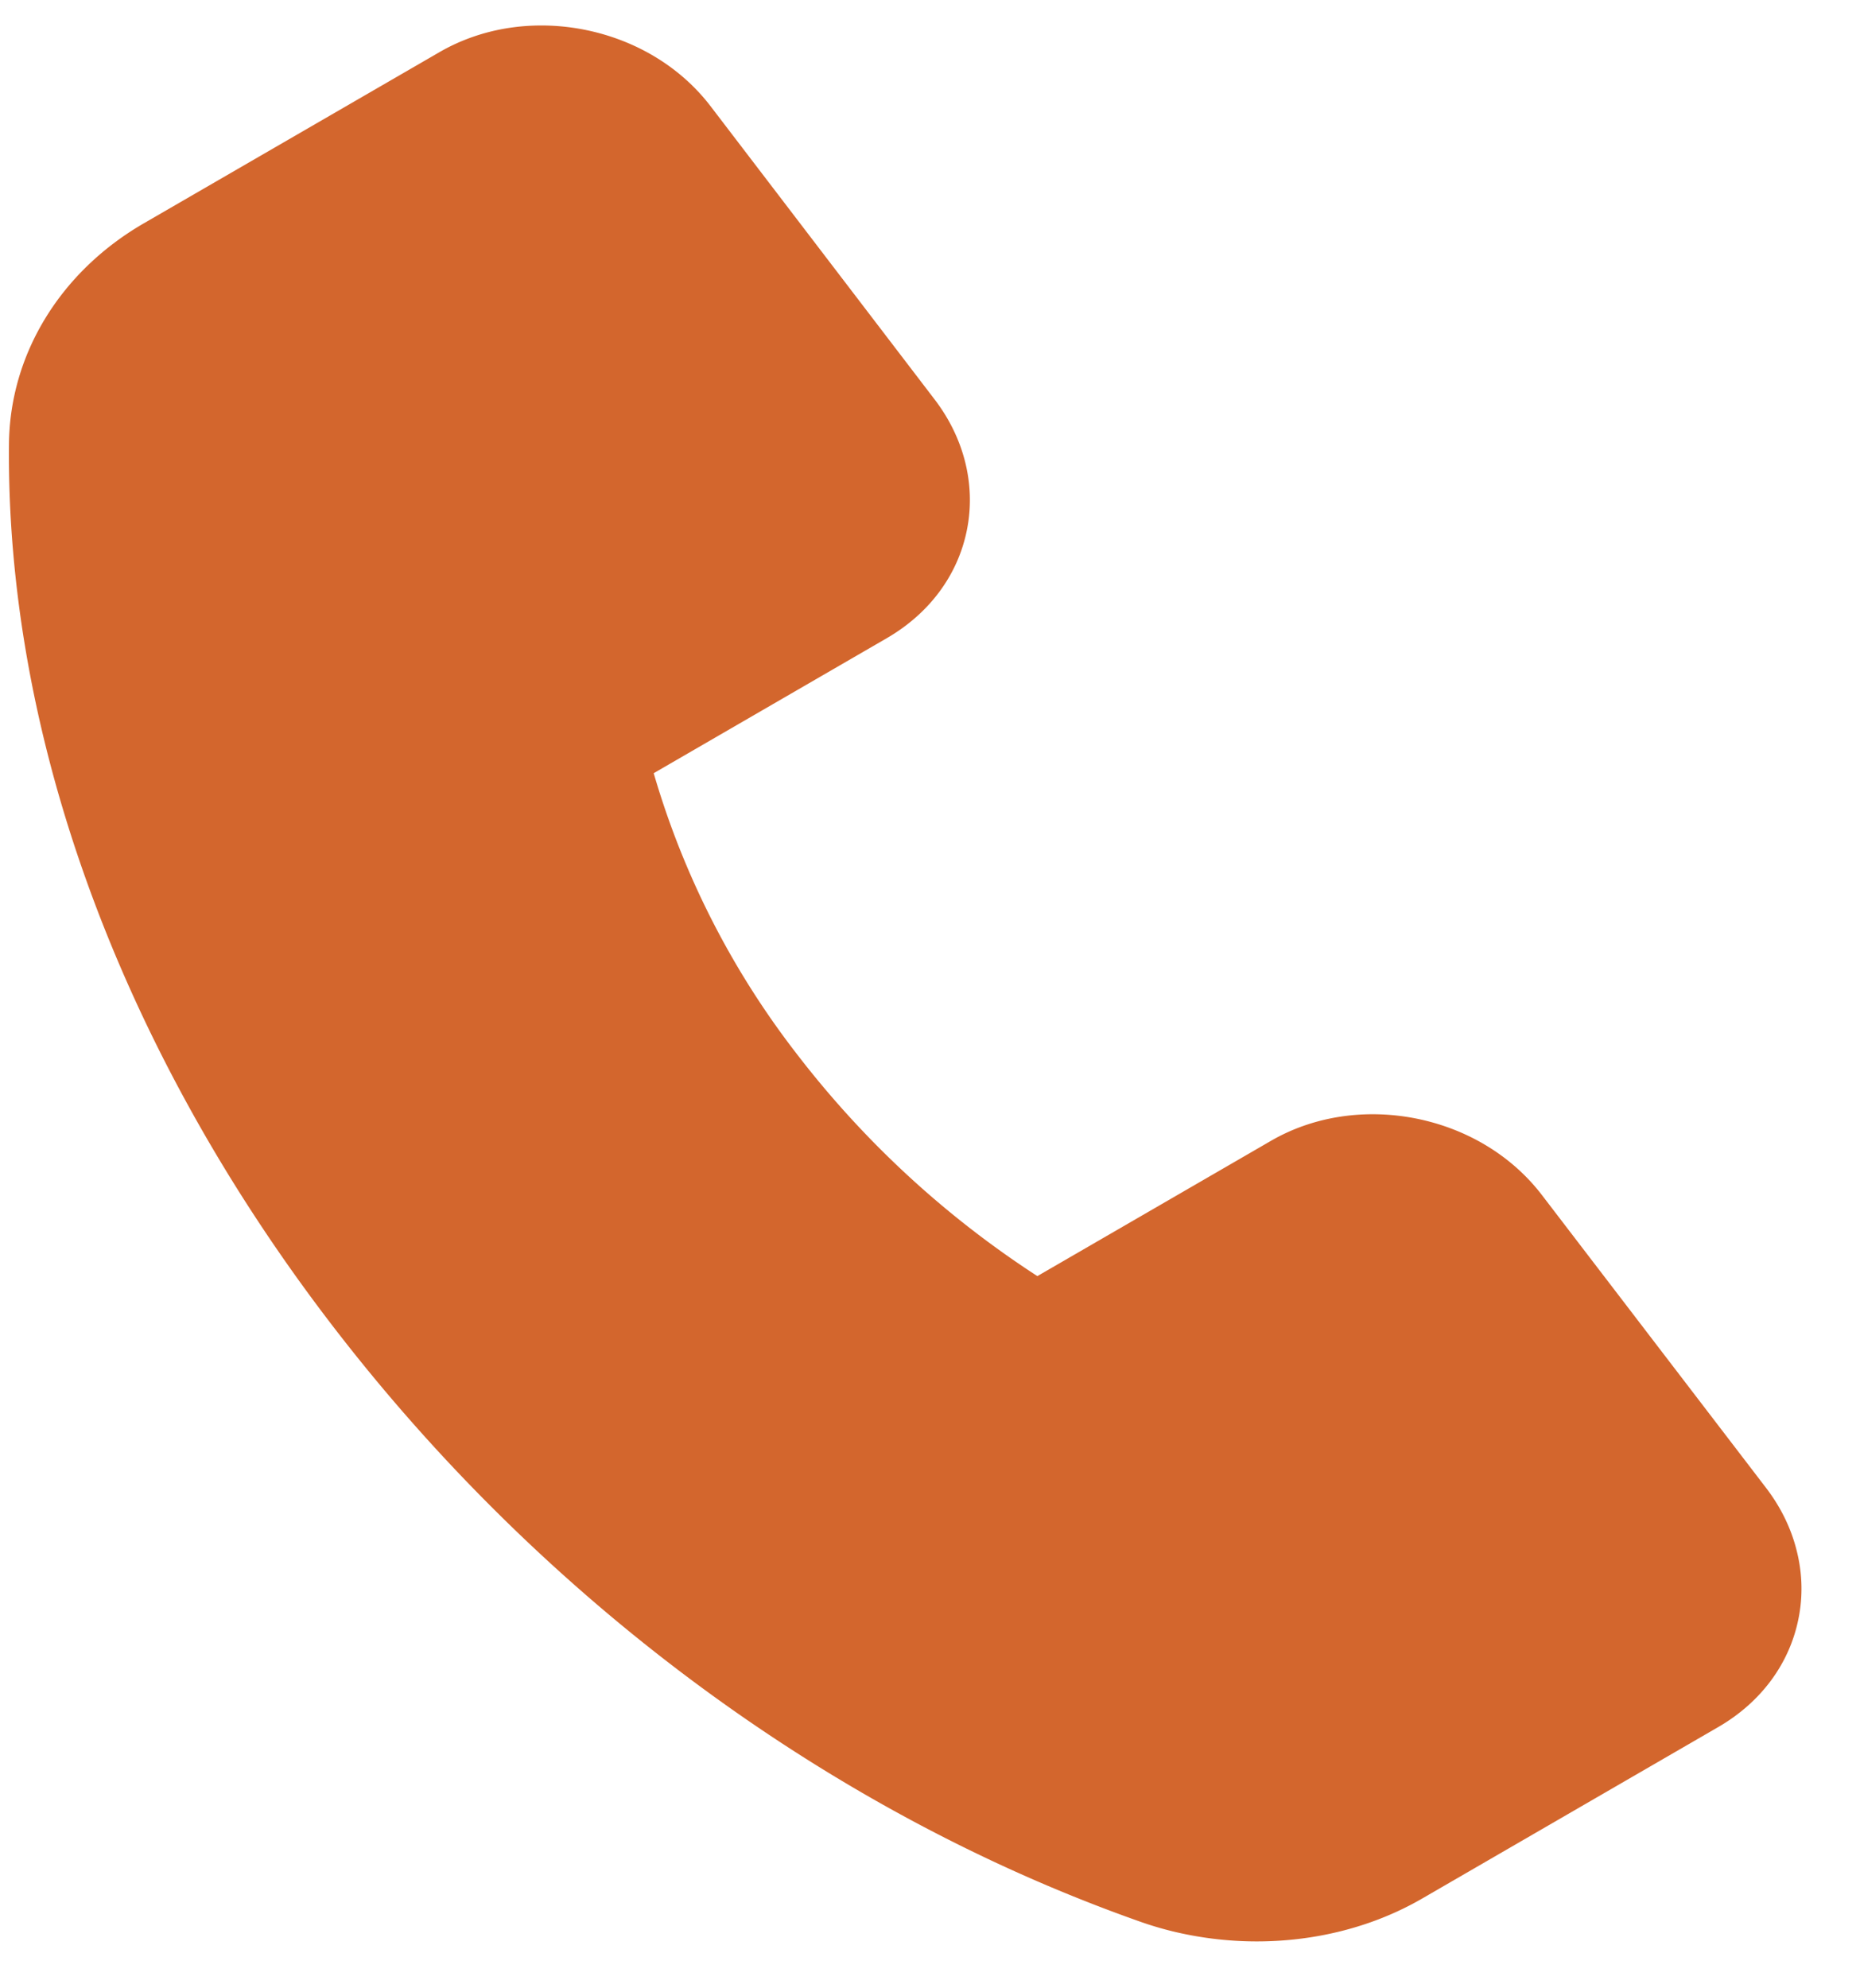 <svg width="29" height="31" viewBox="0 0 29 31" fill="none" xmlns="http://www.w3.org/2000/svg"><path d="M2.23 3.489L6.847.816c.327-.19.695-.32 1.084-.38.39-.06.792-.05 1.185.028.801.16 1.5.585 1.965 1.195l3.488 4.565c.23.3.393.633.48.983.087.35.096.707.027 1.053-.14.705-.586 1.305-1.25 1.69l-3.634 2.105a13.15 13.15 0 0 0 2.22 4.363 15.058 15.058 0 0 0 3.762 3.478l3.635-2.105c.326-.19.694-.32 1.084-.38.389-.06.792-.05 1.185.028.8.16 1.498.585 1.964 1.195l3.492 4.562c.23.3.394.635.48.985.088.35.097.708.027 1.055-.14.704-.586 1.305-1.25 1.69l-4.61 2.67c-1.06.617-2.393.82-3.67.566a5.248 5.248 0 0 1-.771-.214c-4.832-1.712-9.302-5.024-12.587-9.319C1.872 16.34.094 11.472.14 6.915c.016-1.391.796-2.671 2.09-3.426z" fill="#D3662D"/></svg>